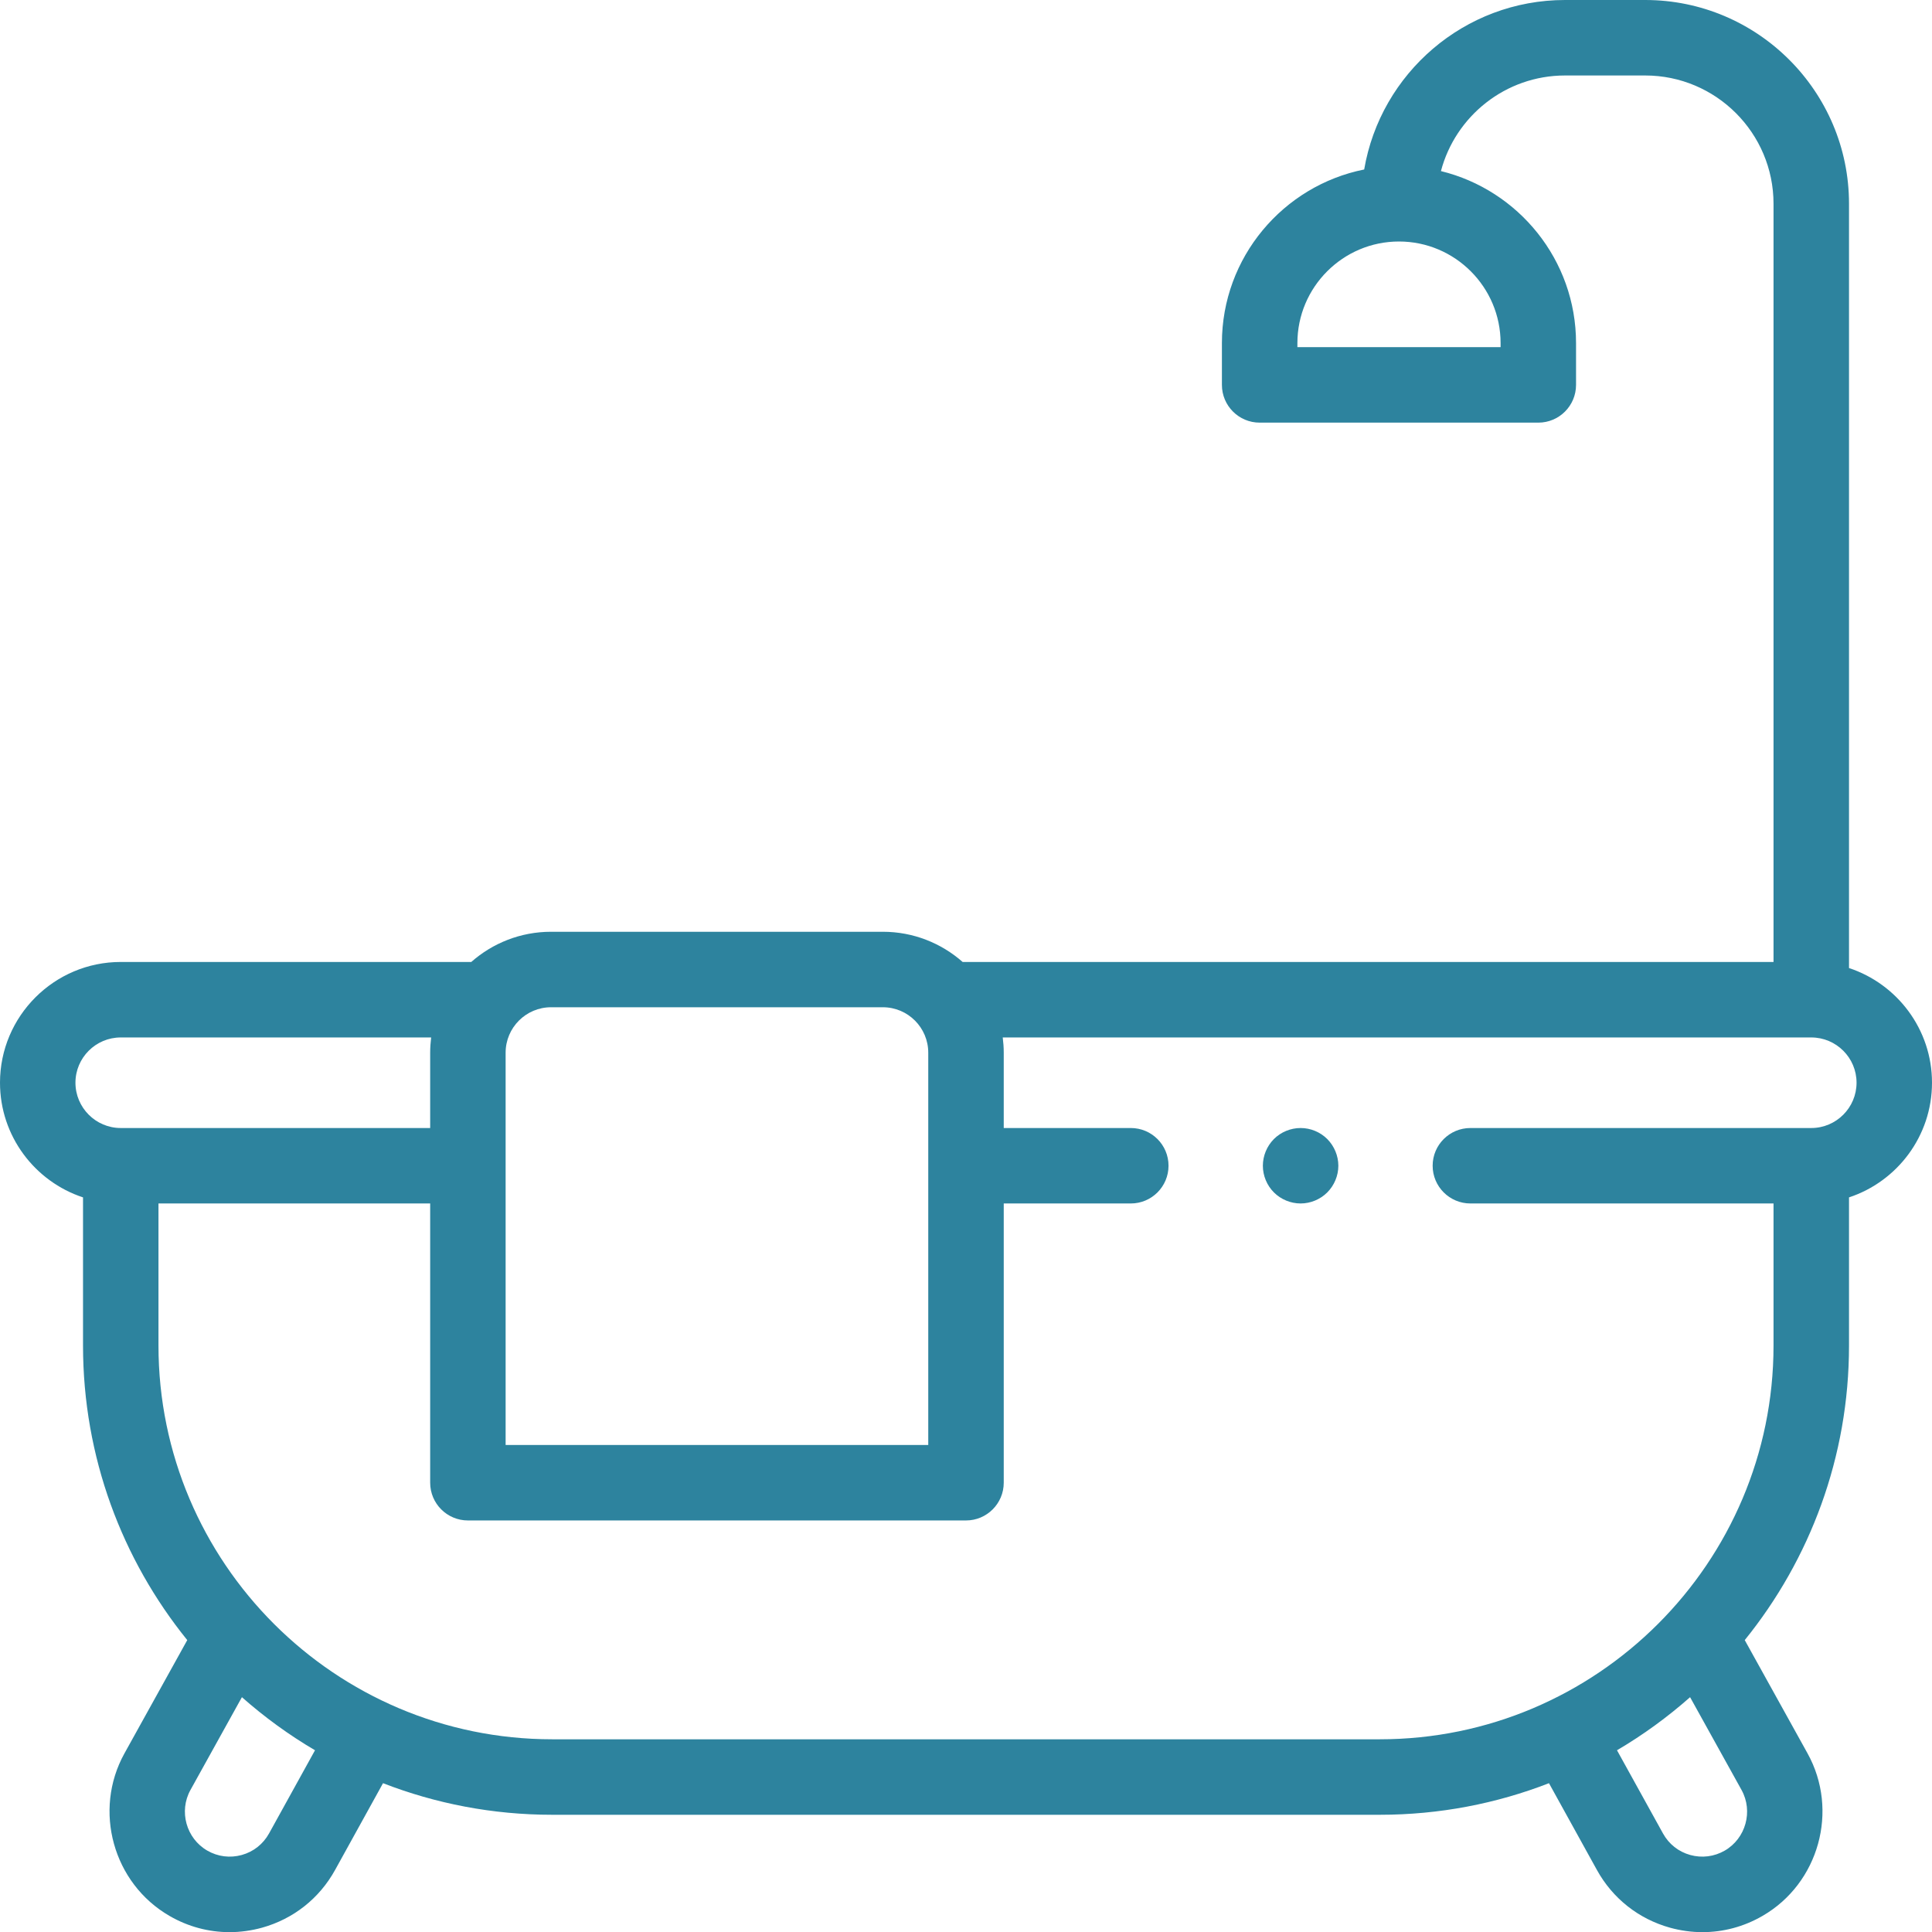 <?xml version="1.0" encoding="UTF-8" standalone="no"?> <svg xmlns:xlink="http://www.w3.org/1999/xlink" xmlns="http://www.w3.org/2000/svg" fill="none" fill-rule="evenodd" stroke="black" stroke-width="0.501" stroke-linejoin="bevel" stroke-miterlimit="10" font-family="Times New Roman" font-size="16" style="font-variant-ligatures:none" version="1.1" overflow="visible" width="51.752pt" height="51.756pt" viewBox="105.254 -607.865 51.752 51.756"><defs> </defs><g id="Page background" transform="scale(1 -1)"></g><g id="MouseOff" transform="scale(1 -1)"><g id="Group" fill="#2d839e" fill-rule="nonzero" stroke-linejoin="miter" stroke="none" stroke-width="0.101"><path d="M 140.093,577.649 C 139.827,577.649 139.566,577.542 139.378,577.354 C 139.19,577.165 139.082,576.904 139.082,576.638 C 139.082,576.373 139.19,576.112 139.378,575.924 C 139.566,575.736 139.827,575.628 140.093,575.628 C 140.359,575.628 140.619,575.736 140.807,575.924 C 140.995,576.112 141.104,576.373 141.104,576.638 C 141.104,576.904 140.995,577.165 140.807,577.354 C 140.619,577.542 140.359,577.649 140.093,577.649 Z" marker-start="none" marker-end="none"></path><path d="M 157.006,578.863 C 157.006,580.293 156.072,581.509 154.783,581.934 L 154.783,602.407 C 154.783,605.416 152.334,607.865 149.324,607.865 L 147.176,607.865 C 144.479,607.865 142.234,605.899 141.796,603.325 C 139.626,602.891 137.985,600.971 137.985,598.674 L 137.985,597.555 C 137.985,596.997 138.438,596.544 138.996,596.544 L 146.461,596.544 C 147.019,596.544 147.471,596.997 147.471,597.555 L 147.471,598.674 C 147.471,600.902 145.927,602.775 143.852,603.282 C 144.24,604.754 145.583,605.843 147.176,605.843 L 149.324,605.843 C 151.219,605.843 152.761,604.302 152.761,602.407 L 152.761,582.097 L 131.04,582.097 C 130.469,582.6 129.721,582.906 128.903,582.906 L 120.015,582.906 C 119.196,582.906 118.448,582.6 117.878,582.097 L 108.488,582.097 C 106.705,582.097 105.254,580.646 105.254,578.863 C 105.254,577.432 106.188,576.216 107.478,575.791 L 107.478,571.821 C 107.478,568.835 108.525,566.09 110.27,563.932 L 108.588,560.898 C 107.741,559.37 108.283,557.416 109.796,556.543 C 110.293,556.255 110.844,556.109 111.402,556.109 C 111.692,556.109 111.984,556.149 112.272,556.228 C 113.112,556.462 113.808,557.011 114.23,557.775 L 115.514,560.099 C 116.921,559.553 118.448,559.253 120.045,559.253 L 142.215,559.253 C 143.812,559.253 145.34,559.553 146.746,560.099 L 148.03,557.775 C 148.452,557.011 149.148,556.462 149.989,556.228 C 150.276,556.149 150.568,556.109 150.858,556.109 C 151.416,556.109 151.967,556.255 152.464,556.543 C 153.978,557.416 154.519,559.37 153.672,560.898 L 151.99,563.932 C 153.735,566.09 154.783,568.835 154.783,571.821 L 154.783,575.791 C 156.072,576.216 157.006,577.432 157.006,578.863 Z M 145.45,598.674 L 145.45,598.566 L 140.007,598.566 L 140.007,598.674 C 140.007,600.175 141.228,601.396 142.728,601.396 C 144.229,601.396 145.45,600.175 145.45,598.674 Z M 120.015,580.884 L 128.903,580.884 C 129.574,580.884 130.119,580.338 130.119,579.667 L 130.119,569.159 L 118.798,569.159 L 118.798,579.667 C 118.798,580.338 119.344,580.884 120.015,580.884 Z M 108.488,580.075 L 116.803,580.075 C 116.787,579.942 116.777,579.806 116.777,579.667 L 116.777,577.649 L 108.488,577.649 C 107.82,577.649 107.275,578.194 107.275,578.863 C 107.275,579.531 107.82,580.075 108.488,580.075 Z M 112.461,558.753 C 112.303,558.468 112.044,558.263 111.73,558.176 C 111.416,558.089 111.088,558.131 110.807,558.293 C 110.242,558.619 110.04,559.348 110.356,559.918 L 111.734,562.403 C 112.338,561.869 112.993,561.392 113.692,560.981 Z M 151.454,558.293 C 151.172,558.131 150.844,558.089 150.53,558.176 C 150.216,558.263 149.957,558.468 149.8,558.753 L 148.568,560.981 C 149.267,561.392 149.922,561.869 150.526,562.403 L 151.904,559.918 C 152.22,559.348 152.018,558.619 151.454,558.293 Z M 153.772,577.649 L 144.641,577.649 C 144.083,577.649 143.63,577.197 143.63,576.639 C 143.63,576.081 144.083,575.628 144.641,575.628 L 152.761,575.628 L 152.761,571.821 C 152.761,566.006 148.03,561.275 142.215,561.275 L 120.045,561.275 C 114.23,561.275 109.499,566.006 109.499,571.821 L 109.499,575.628 L 116.777,575.628 L 116.777,568.148 C 116.777,567.59 117.23,567.137 117.788,567.137 L 131.13,567.137 C 131.688,567.137 132.141,567.59 132.141,568.148 L 132.141,575.628 L 135.545,575.628 C 136.103,575.628 136.555,576.081 136.555,576.639 C 136.555,577.197 136.103,577.649 135.545,577.649 L 132.141,577.649 L 132.141,579.667 C 132.141,579.806 132.131,579.942 132.114,580.075 L 153.772,580.075 C 154.441,580.075 154.985,579.531 154.985,578.863 C 154.985,578.194 154.441,577.649 153.772,577.649 Z" marker-start="none" marker-end="none"></path></g></g></svg> 